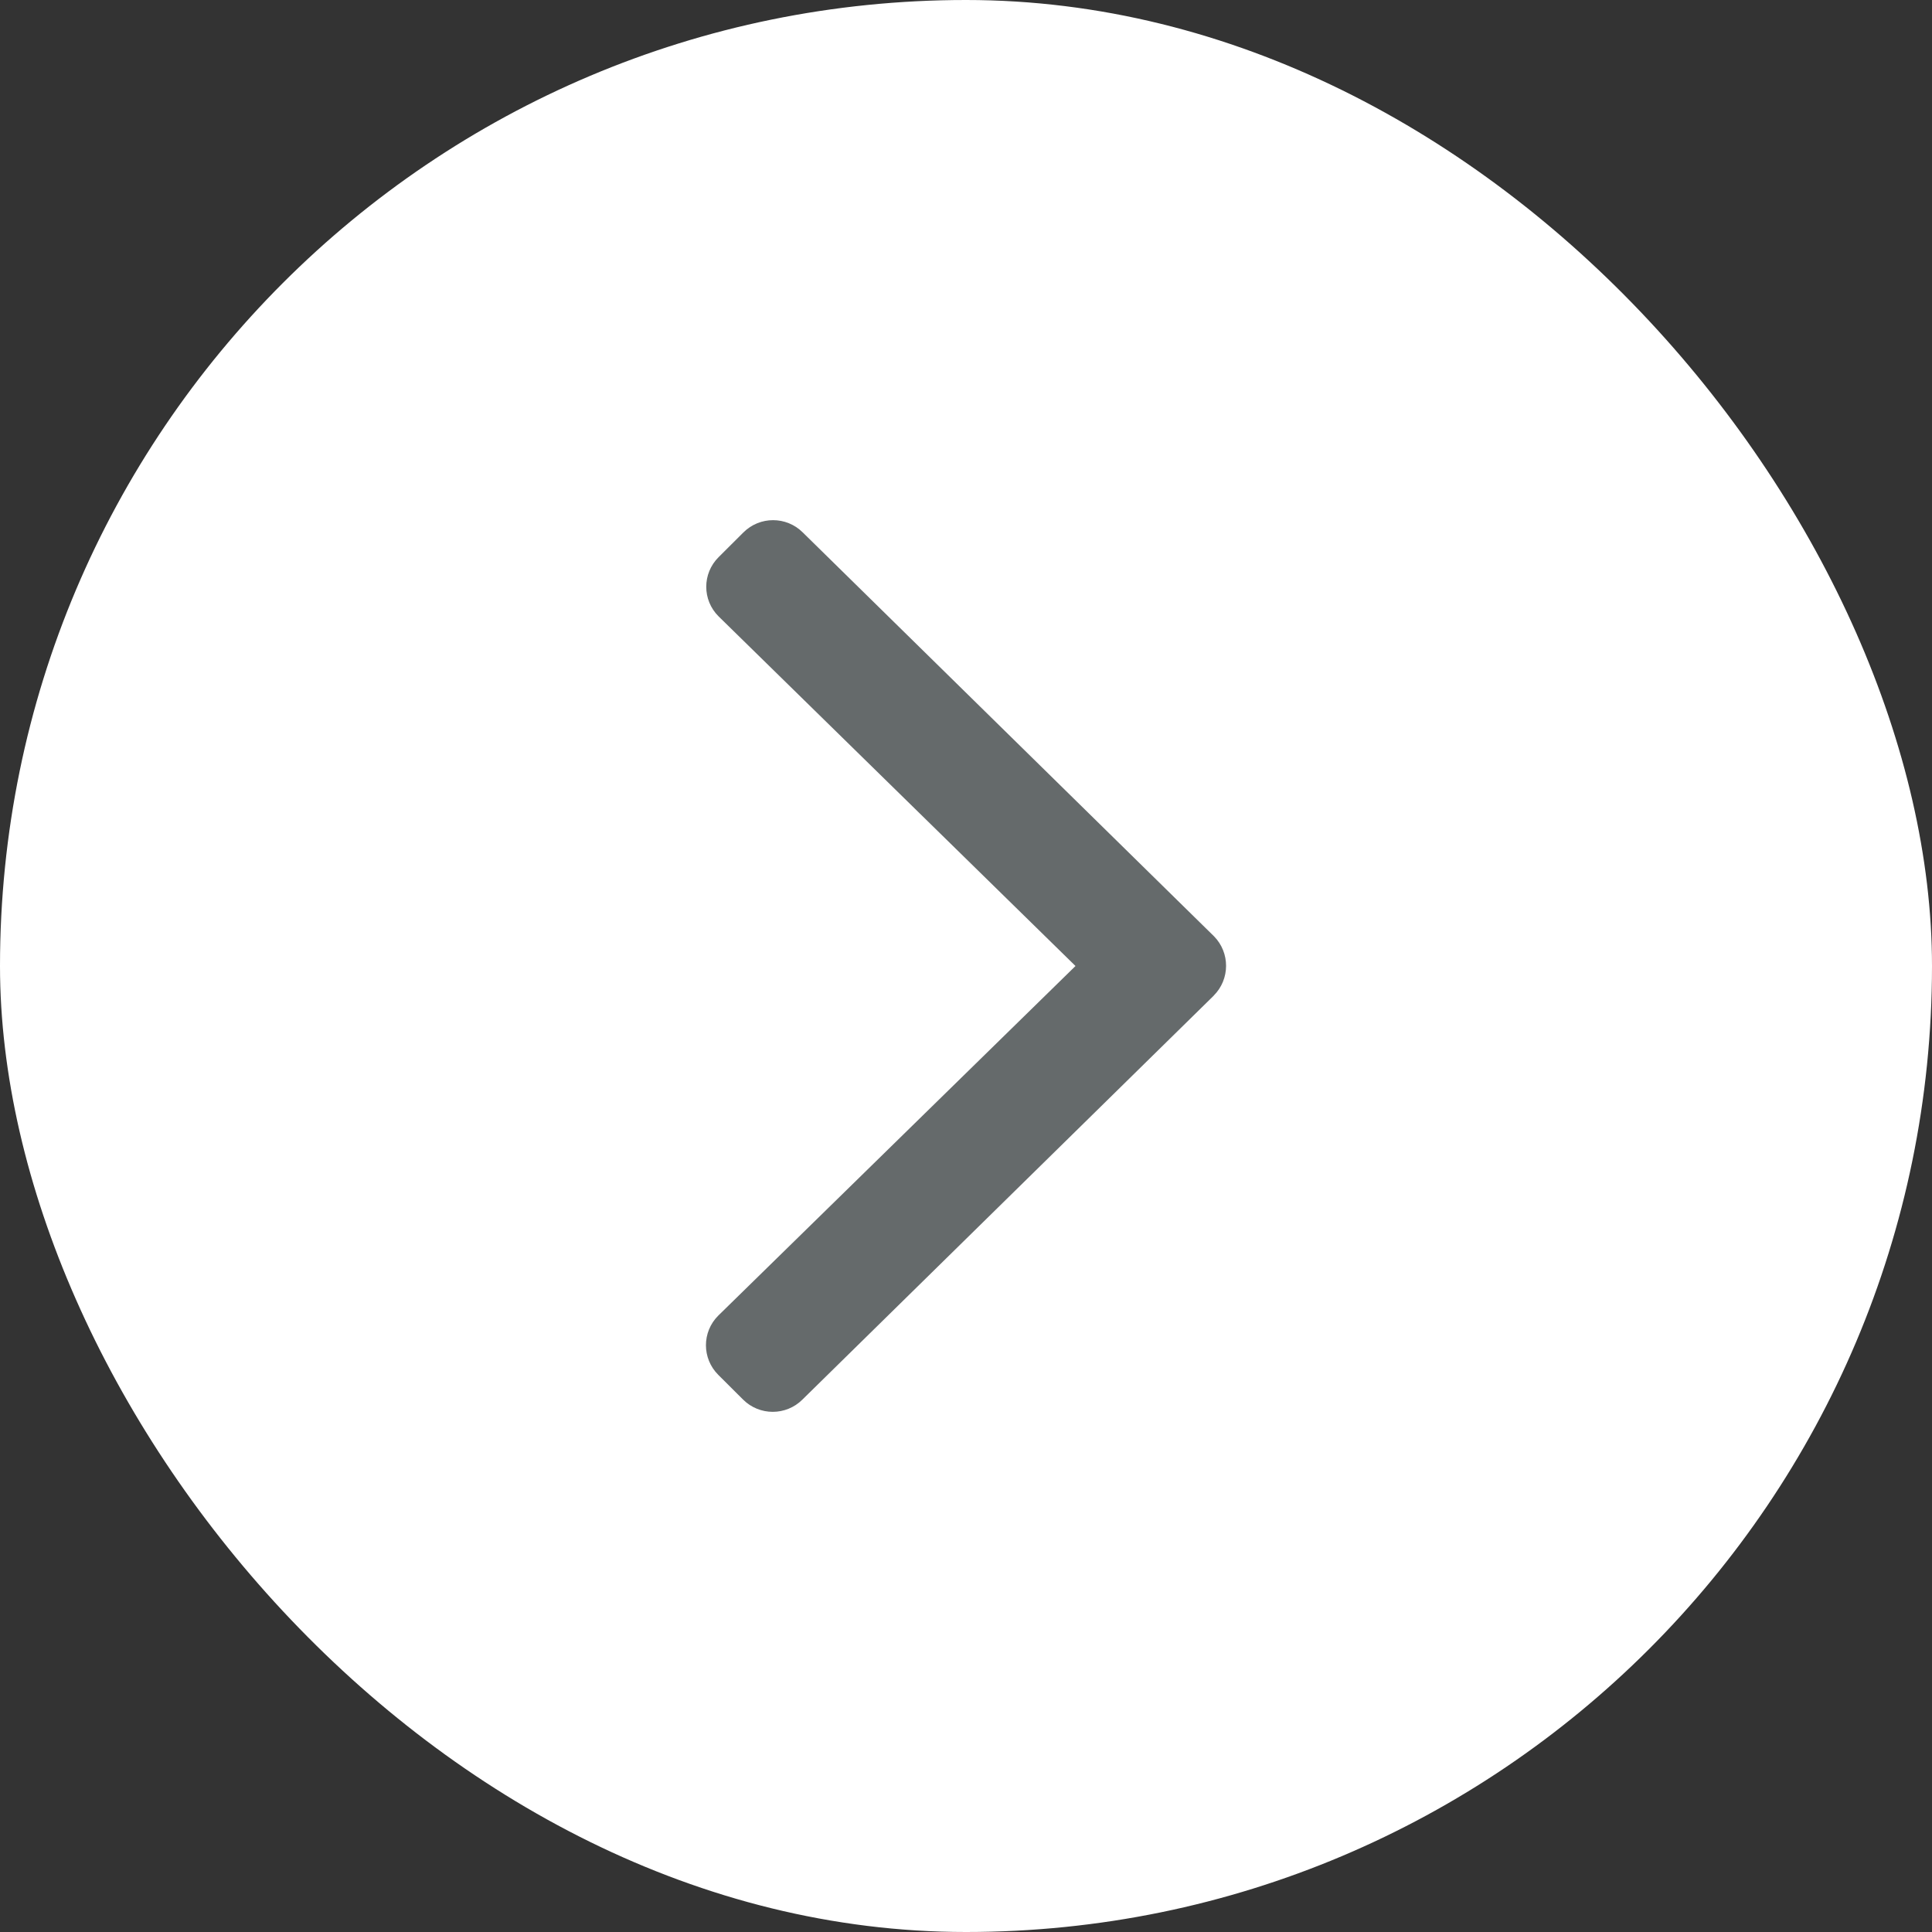 <svg width="52" height="52" viewBox="0 0 52 52" fill="none" xmlns="http://www.w3.org/2000/svg">
<rect x="0" y="0" width="52" height="52" fill="#333333" stroke="none"/>
<rect width="52" height="52" rx="26" fill="white"/>
<path d="M32.668 26.798L21.598 37.669C21.156 38.11 20.441 38.11 19.999 37.669L19.332 37.004C18.89 36.563 18.89 35.85 19.332 35.41L28.947 26L19.341 16.59C18.898 16.15 18.898 15.437 19.341 14.996L20.008 14.331C20.45 13.89 21.165 13.89 21.607 14.331L32.677 25.202C33.109 25.643 33.109 26.355 32.668 26.796L32.668 26.798Z" fill="#656A6B"/>
</svg>
